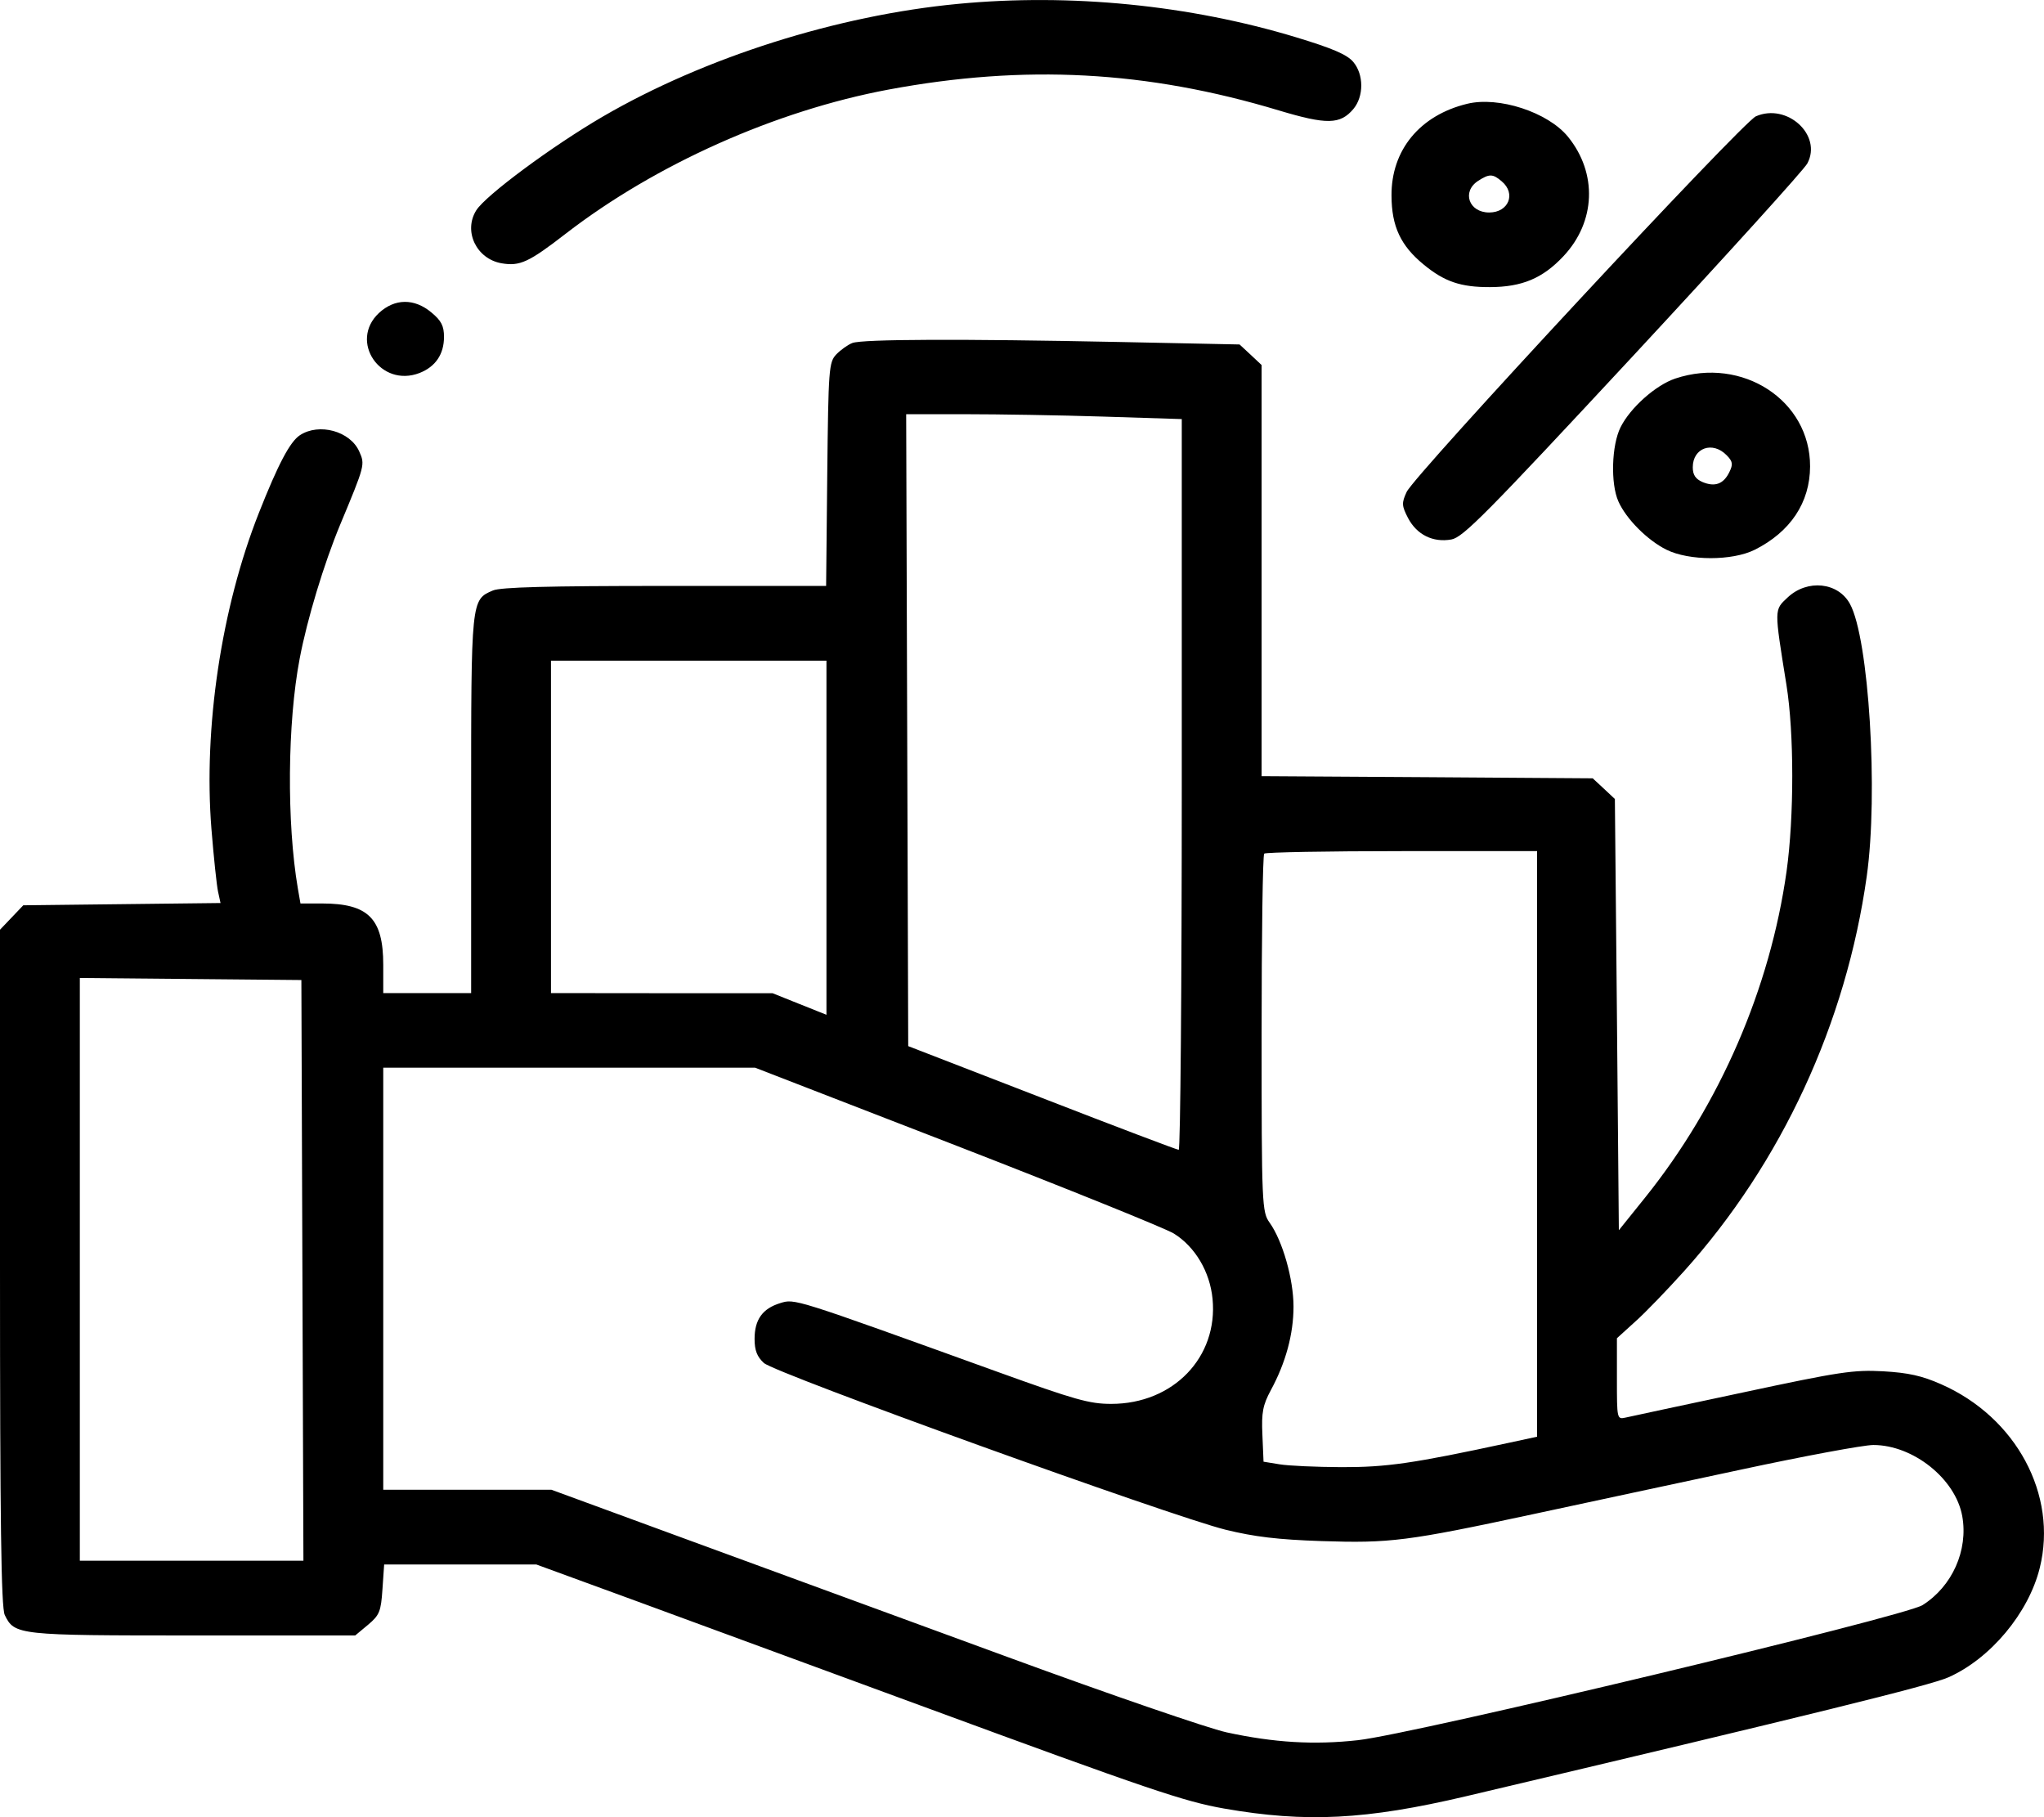 <svg width="18" height="16" viewBox="0 0 18 16" fill="none" xmlns="http://www.w3.org/2000/svg">
<path fill-rule="evenodd" clip-rule="evenodd" d="M8.438 0.034C7.373 0.135 6.206 0.505 5.311 1.025C4.864 1.285 4.277 1.72 4.194 1.852C4.079 2.036 4.195 2.279 4.416 2.318C4.578 2.346 4.656 2.31 4.984 2.056C5.775 1.446 6.83 0.975 7.823 0.789C9.024 0.565 10.099 0.622 11.261 0.972C11.684 1.099 11.802 1.097 11.918 0.96C12.011 0.849 12.011 0.656 11.917 0.545C11.863 0.481 11.736 0.426 11.416 0.329C10.476 0.044 9.426 -0.06 8.438 0.034ZM12.92 0.914C12.504 1.015 12.251 1.321 12.254 1.723C12.255 1.994 12.335 2.164 12.538 2.33C12.72 2.48 12.864 2.529 13.121 2.528C13.403 2.527 13.585 2.451 13.768 2.256C14.053 1.953 14.069 1.525 13.808 1.204C13.632 0.988 13.198 0.846 12.92 0.914ZM15.463 1.024C15.344 1.076 12.454 4.183 12.387 4.332C12.342 4.429 12.344 4.454 12.4 4.562C12.477 4.708 12.619 4.779 12.781 4.75C12.884 4.732 13.09 4.523 14.382 3.133C15.197 2.255 15.888 1.493 15.916 1.439C16.049 1.19 15.738 0.905 15.463 1.024ZM13.225 1.597C13.353 1.705 13.285 1.871 13.114 1.871C12.935 1.871 12.871 1.688 13.016 1.593C13.115 1.529 13.146 1.529 13.225 1.597ZM3.337 2.756C3.071 3.005 3.351 3.417 3.695 3.284C3.835 3.229 3.91 3.119 3.91 2.966C3.91 2.87 3.886 2.823 3.8 2.752C3.649 2.625 3.476 2.627 3.337 2.756ZM7.506 3.02C7.467 3.035 7.404 3.08 7.365 3.12C7.299 3.189 7.295 3.247 7.285 4.176L7.275 5.159H5.854C4.827 5.159 4.408 5.17 4.341 5.199C4.148 5.281 4.149 5.278 4.149 7.081V8.744H3.762H3.375V8.495C3.375 8.087 3.243 7.955 2.836 7.955H2.646L2.623 7.823C2.524 7.244 2.531 6.363 2.639 5.799C2.705 5.451 2.853 4.963 2.995 4.621C3.215 4.094 3.215 4.091 3.164 3.976C3.085 3.796 2.81 3.721 2.641 3.832C2.554 3.889 2.45 4.085 2.279 4.518C1.949 5.353 1.791 6.409 1.862 7.299C1.882 7.547 1.908 7.794 1.92 7.85L1.942 7.951L1.073 7.961L0.205 7.971L0.103 8.078L0 8.186V11.16C0 13.395 0.01 14.155 0.042 14.22C0.128 14.397 0.157 14.4 1.703 14.4H3.128L3.241 14.306C3.342 14.221 3.355 14.189 3.368 13.993L3.383 13.775H4.053H4.723L5.587 14.091C6.063 14.266 7.195 14.682 8.104 15.016C10.128 15.761 10.428 15.862 10.78 15.924C11.501 16.05 12.029 16.023 12.909 15.816C15.959 15.096 16.993 14.841 17.157 14.769C17.528 14.605 17.865 14.202 17.963 13.804C18.122 13.161 17.755 12.479 17.094 12.188C16.924 12.113 16.806 12.087 16.584 12.074C16.323 12.06 16.206 12.077 15.346 12.261C14.824 12.372 14.361 12.471 14.318 12.481C14.239 12.499 14.239 12.496 14.239 12.141V11.783L14.401 11.636C14.491 11.556 14.683 11.356 14.829 11.194C15.69 10.236 16.257 9.01 16.439 7.716C16.542 6.986 16.458 5.62 16.291 5.317C16.187 5.126 15.916 5.098 15.743 5.26C15.623 5.373 15.623 5.352 15.732 6.031C15.8 6.455 15.8 7.191 15.733 7.672C15.588 8.702 15.146 9.723 14.49 10.541L14.256 10.832L14.239 8.933L14.221 7.035L14.124 6.944L14.026 6.853L12.568 6.843L11.11 6.834V5.024V3.214L11.013 3.123L10.916 3.033L9.847 3.011C8.471 2.983 7.595 2.986 7.506 3.02ZM14.753 3.333C14.58 3.391 14.356 3.591 14.271 3.762C14.192 3.92 14.182 4.258 14.252 4.415C14.321 4.57 14.508 4.757 14.675 4.84C14.875 4.939 15.254 4.939 15.452 4.841C15.767 4.683 15.939 4.425 15.94 4.107C15.942 3.526 15.344 3.136 14.753 3.333ZM9.715 3.668L10.407 3.69V6.907C10.407 8.677 10.395 10.125 10.38 10.124C10.366 10.124 9.824 9.919 9.176 9.667L7.998 9.211L7.989 6.429L7.98 3.647H8.502C8.789 3.647 9.335 3.656 9.715 3.668ZM15.206 4.009C15.259 4.063 15.263 4.088 15.229 4.157C15.178 4.262 15.102 4.29 14.992 4.244C14.931 4.217 14.907 4.181 14.907 4.114C14.907 3.943 15.082 3.881 15.206 4.009ZM7.278 7.376V8.935L7.04 8.84L6.803 8.745L5.827 8.745L4.852 8.744V7.28V5.817H6.065H7.278V7.376ZM13.536 10.072V12.65L13.281 12.705C12.442 12.886 12.21 12.919 11.813 12.918C11.591 12.917 11.345 12.906 11.268 12.893L11.127 12.87L11.117 12.633C11.108 12.436 11.121 12.371 11.192 12.239C11.323 11.997 11.391 11.746 11.391 11.504C11.391 11.263 11.295 10.926 11.181 10.766C11.113 10.671 11.11 10.614 11.11 9.103C11.11 8.242 11.12 7.528 11.133 7.516C11.146 7.504 11.692 7.494 12.346 7.494H13.536V10.072ZM2.663 11.185L2.672 13.742H1.688H0.703V11.177V8.611L1.679 8.62L2.654 8.629L2.663 11.185ZM8.426 10.089C9.402 10.468 10.262 10.815 10.337 10.861C10.524 10.977 10.655 11.197 10.678 11.436C10.728 11.95 10.332 12.361 9.786 12.361C9.593 12.361 9.467 12.325 8.782 12.078C6.973 11.425 7.001 11.434 6.87 11.474C6.714 11.522 6.645 11.62 6.645 11.789C6.645 11.89 6.667 11.946 6.727 12.001C6.829 12.093 10.315 13.351 10.793 13.469C11.046 13.531 11.251 13.556 11.637 13.569C12.241 13.589 12.392 13.57 13.501 13.332C13.955 13.235 14.78 13.057 15.335 12.939C15.889 12.82 16.412 12.723 16.497 12.723C16.848 12.723 17.221 13.021 17.28 13.349C17.334 13.65 17.192 13.968 16.93 14.133C16.767 14.235 12.455 15.267 11.959 15.322C11.573 15.365 11.22 15.344 10.801 15.253C10.641 15.218 9.779 14.922 8.885 14.594C7.991 14.266 6.719 13.8 6.058 13.558L4.856 13.117H4.115H3.375V11.259V9.401H5.013H6.65L8.426 10.089Z" fill="black"/>
</svg>
